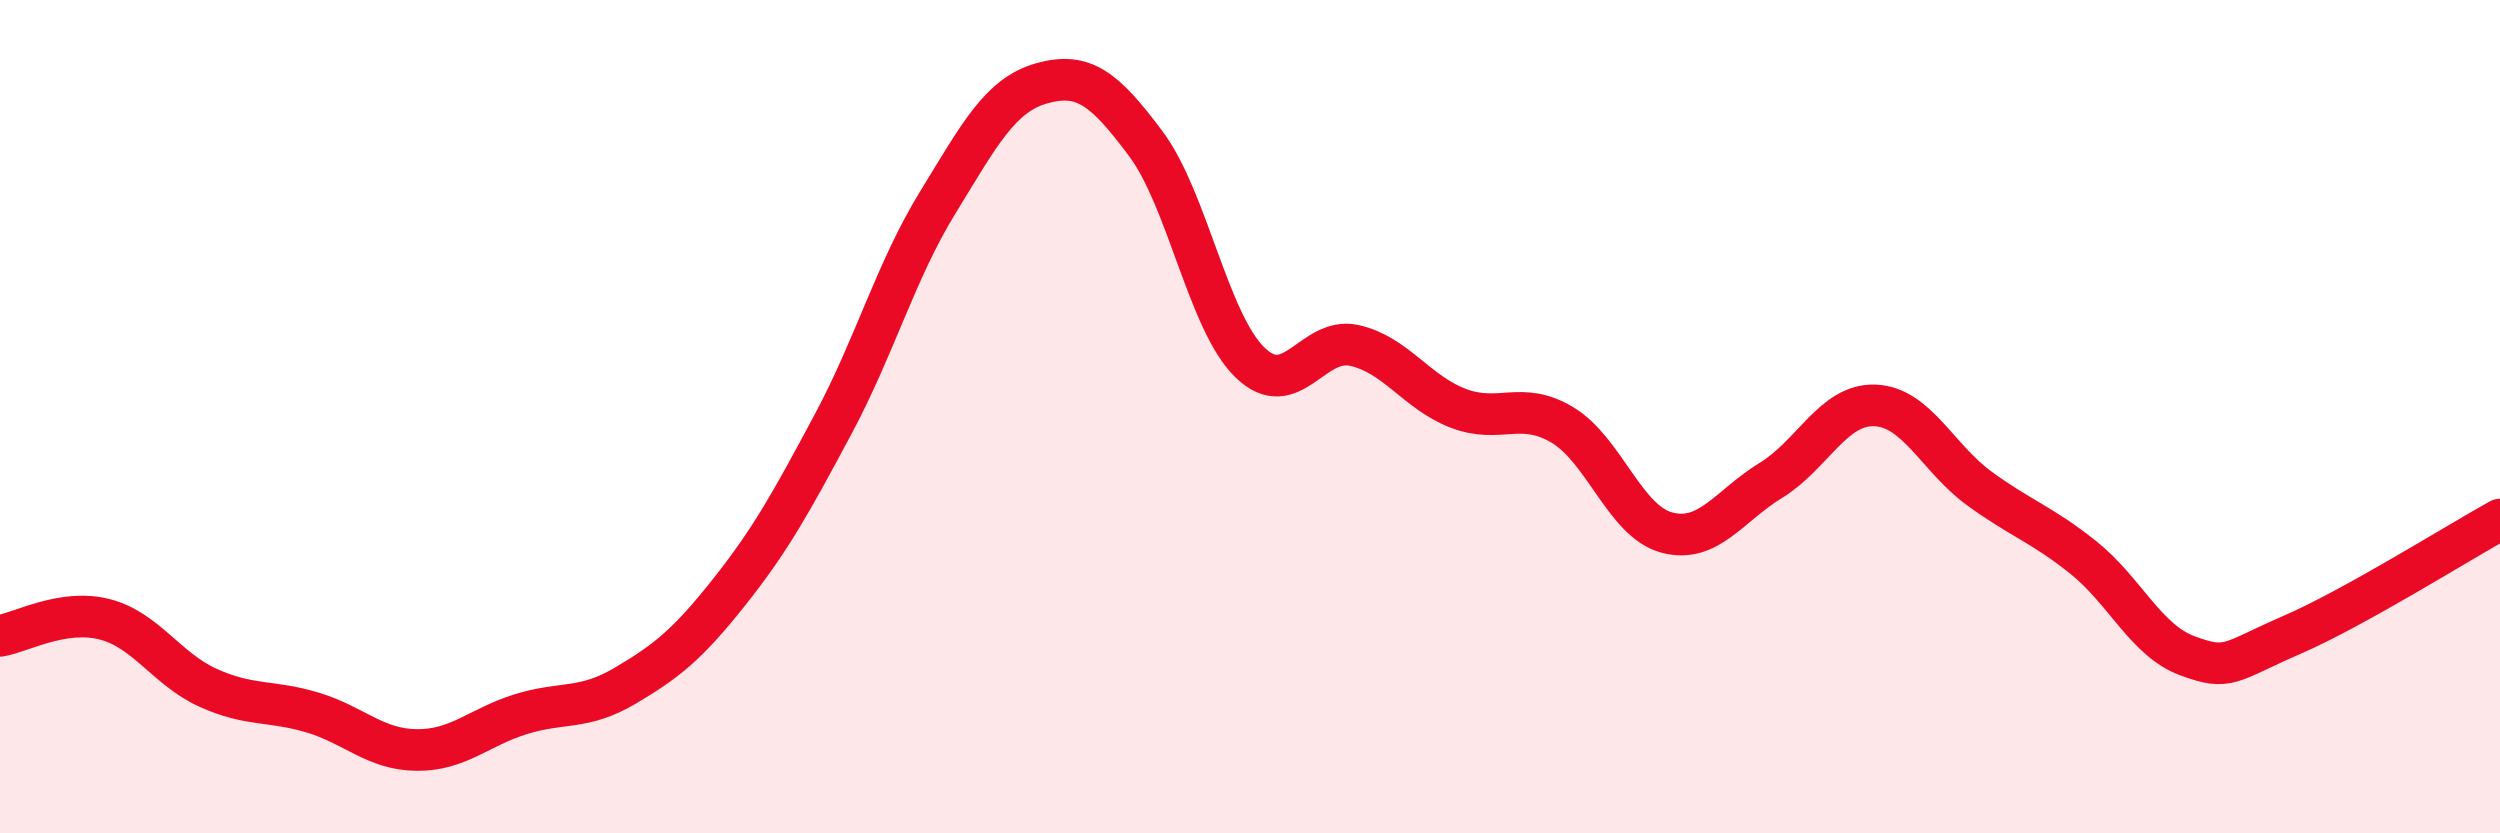 
    <svg width="60" height="20" viewBox="0 0 60 20" xmlns="http://www.w3.org/2000/svg">
      <path
        d="M 0,15.26 C 0.5,15.18 1.5,14.61 2.5,14.86 C 3.5,15.11 4,16.06 5,16.51 C 6,16.96 6.5,16.8 7.5,17.1 C 8.5,17.4 9,17.99 10,18 C 11,18.01 11.5,17.45 12.5,17.14 C 13.5,16.83 14,17.05 15,16.46 C 16,15.87 16.5,15.47 17.5,14.21 C 18.5,12.95 19,12.04 20,10.17 C 21,8.3 21.5,6.5 22.5,4.87 C 23.5,3.24 24,2.28 25,2 C 26,1.72 26.5,2.11 27.5,3.45 C 28.5,4.79 29,7.73 30,8.7 C 31,9.67 31.5,8.07 32.5,8.29 C 33.5,8.51 34,9.42 35,9.8 C 36,10.18 36.5,9.6 37.5,10.2 C 38.5,10.8 39,12.51 40,12.78 C 41,13.05 41.5,12.14 42.5,11.53 C 43.5,10.92 44,9.69 45,9.73 C 46,9.77 46.5,10.99 47.5,11.72 C 48.5,12.45 49,12.58 50,13.38 C 51,14.18 51.5,15.37 52.5,15.74 C 53.5,16.11 53.5,15.89 55,15.24 C 56.5,14.59 59,13.02 60,12.47L60 20L0 20Z"
        fill="#EB0A25"
        opacity="0.1"
        stroke-linecap="round"
        stroke-linejoin="round"
      />
      <path
        d="M 0,15.26 C 0.5,15.18 1.5,14.61 2.5,14.86 C 3.5,15.11 4,16.06 5,16.51 C 6,16.96 6.5,16.8 7.5,17.1 C 8.5,17.4 9,17.99 10,18 C 11,18.01 11.5,17.45 12.5,17.14 C 13.5,16.83 14,17.05 15,16.46 C 16,15.87 16.5,15.47 17.5,14.21 C 18.5,12.95 19,12.04 20,10.17 C 21,8.3 21.5,6.5 22.5,4.87 C 23.5,3.24 24,2.28 25,2 C 26,1.72 26.5,2.11 27.5,3.45 C 28.5,4.79 29,7.73 30,8.7 C 31,9.67 31.5,8.07 32.5,8.29 C 33.5,8.51 34,9.42 35,9.8 C 36,10.18 36.5,9.6 37.5,10.2 C 38.5,10.8 39,12.51 40,12.78 C 41,13.05 41.5,12.14 42.5,11.53 C 43.5,10.92 44,9.69 45,9.73 C 46,9.77 46.5,10.99 47.5,11.72 C 48.5,12.45 49,12.58 50,13.38 C 51,14.18 51.5,15.37 52.5,15.74 C 53.5,16.11 53.5,15.89 55,15.24 C 56.5,14.59 59,13.02 60,12.47"
        stroke="#EB0A25"
        stroke-width="1"
        fill="none"
        stroke-linecap="round"
        stroke-linejoin="round"
      />
    </svg>
  